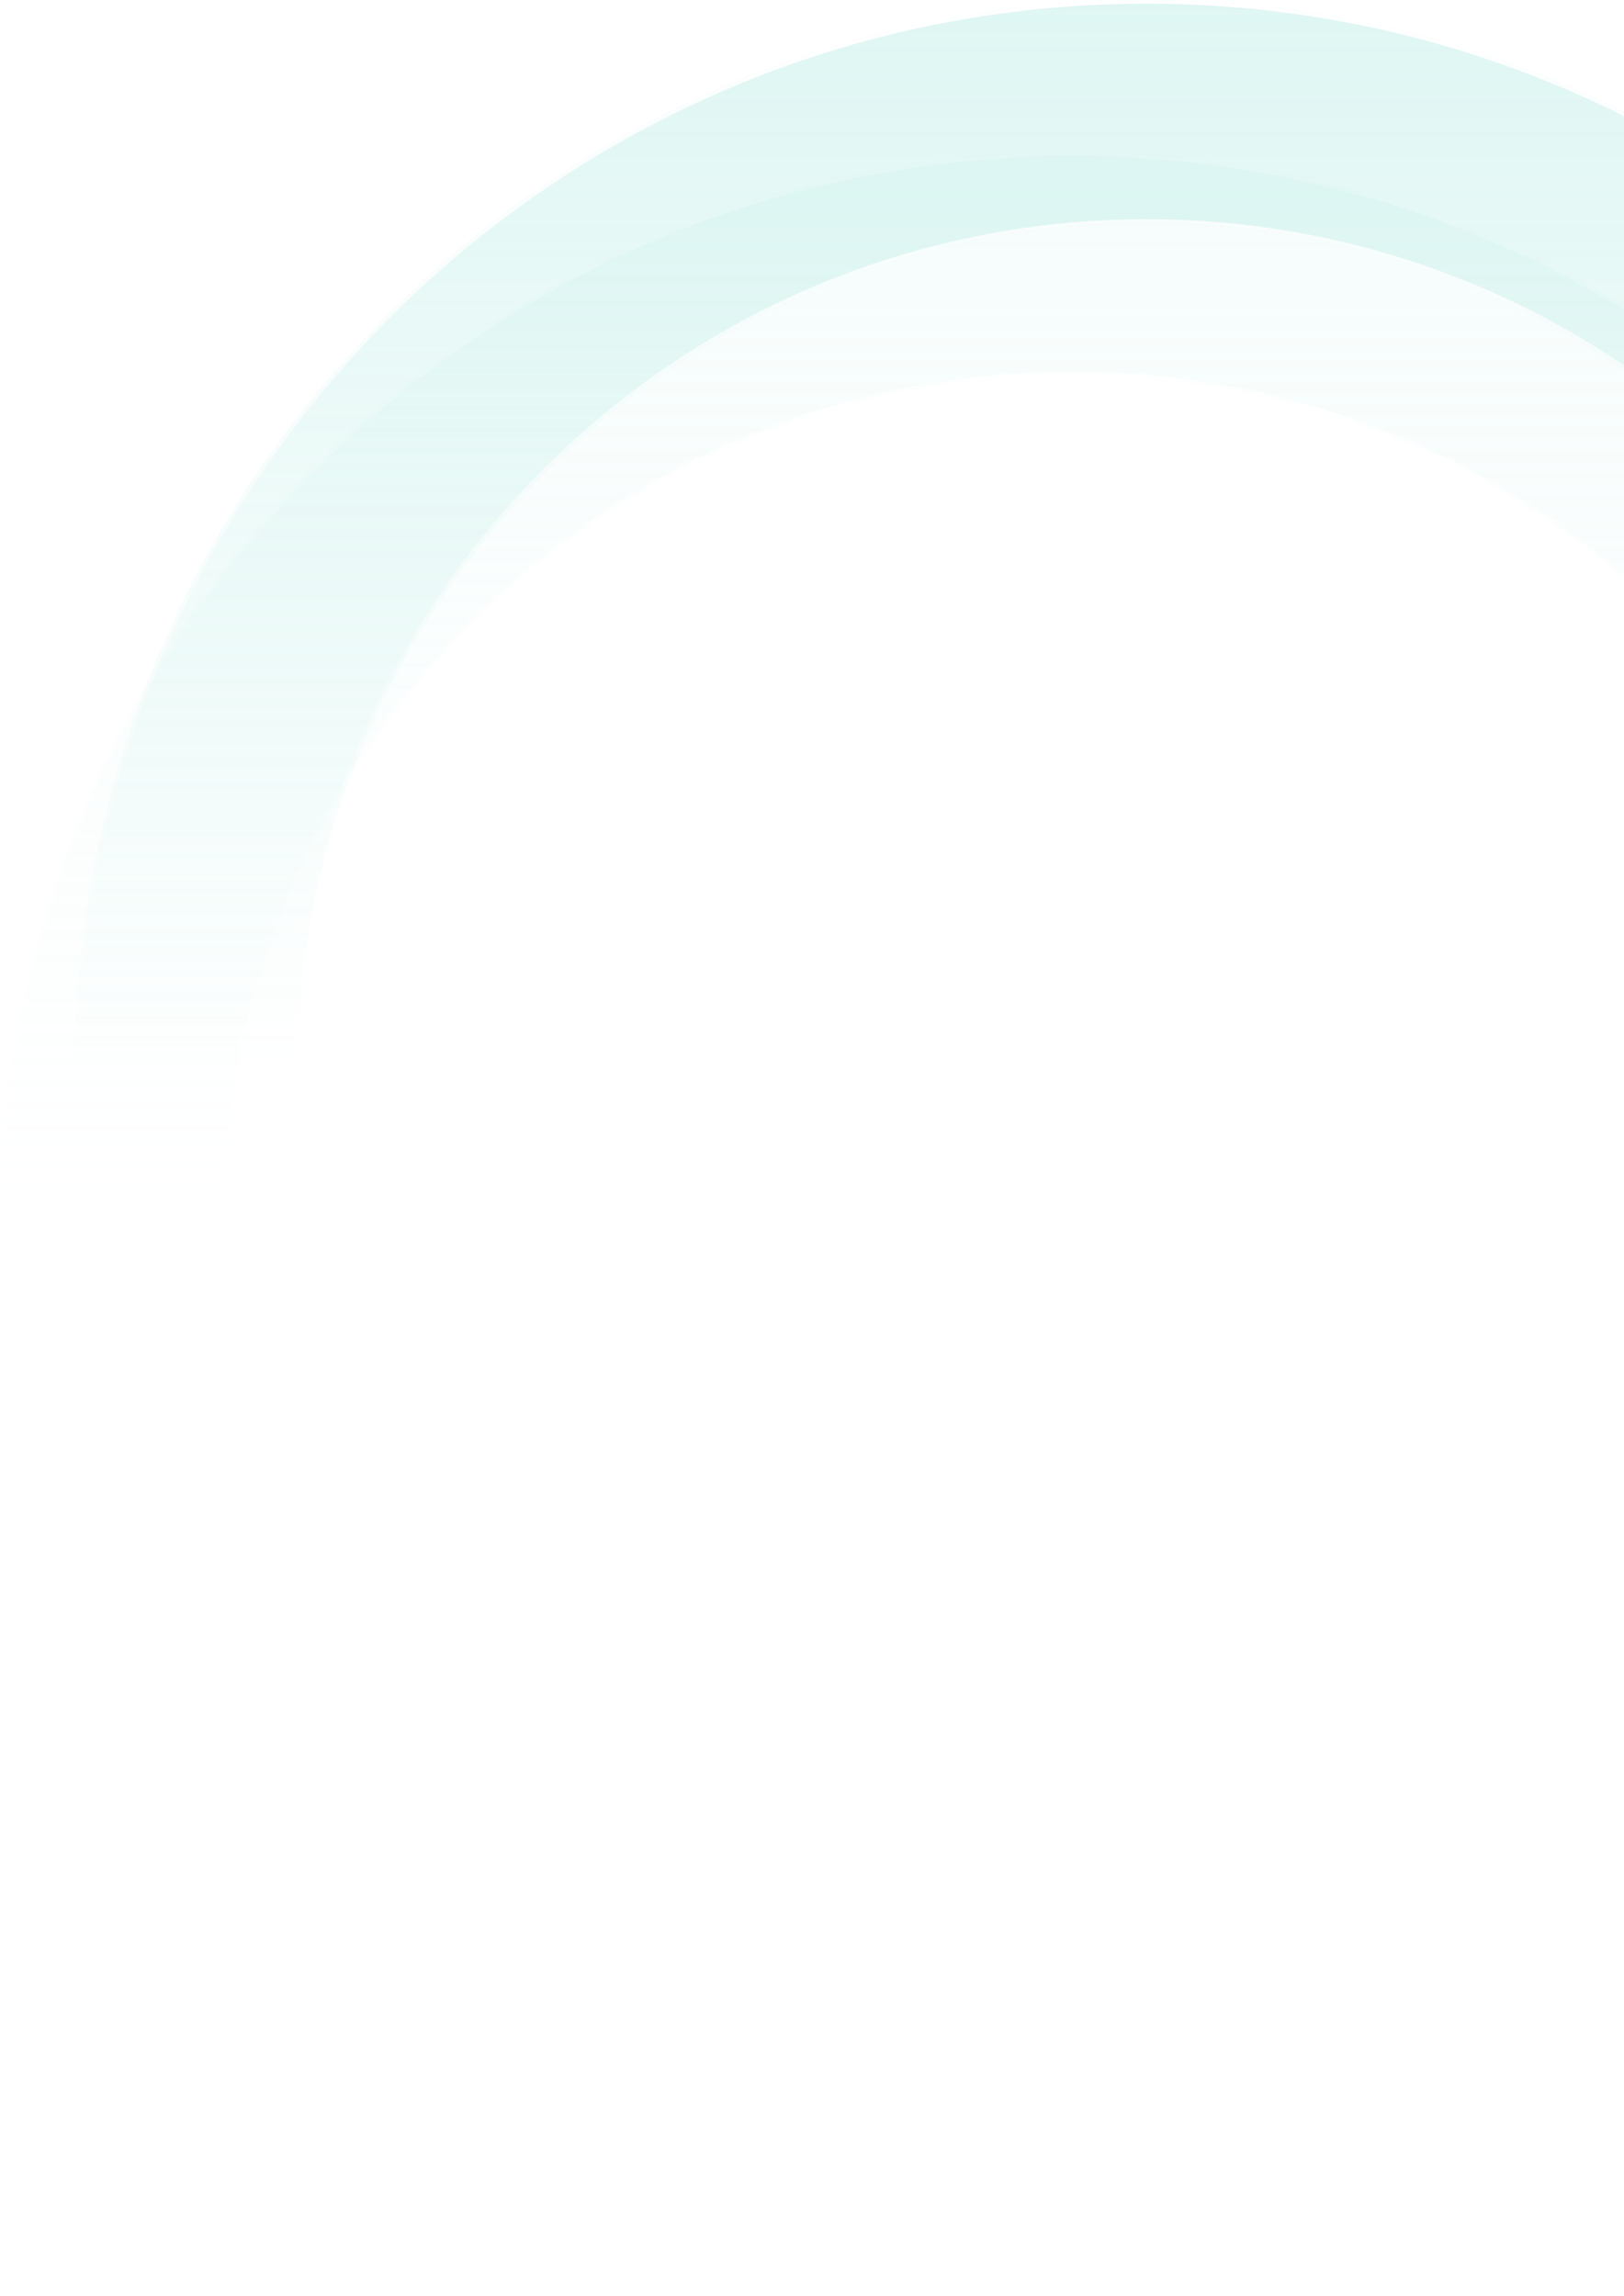 <svg width="437" height="618" viewBox="0 0 437 618" fill="none" xmlns="http://www.w3.org/2000/svg">
<g filter="url(#filter0_b_8856_5828)">
<path fill-rule="evenodd" clip-rule="evenodd" d="M288.5 558C414.697 558 517 455.697 517 329.5C517 203.303 414.697 101 288.5 101C162.303 101 60 203.303 60 329.5C60 455.697 162.303 558 288.5 558ZM288.5 618C447.834 618 577 488.834 577 329.5C577 170.166 447.834 41 288.5 41C129.166 41 0 170.166 0 329.5C0 488.834 129.166 618 288.5 618Z" fill="url(#paint0_linear_8856_5828)" fill-opacity="0.2"/>
<path d="M288.5 558.5C414.973 558.5 517.5 455.973 517.5 329.5C517.5 203.027 414.973 100.5 288.5 100.5C162.027 100.5 59.5 203.027 59.5 329.5C59.5 455.973 162.027 558.5 288.5 558.5ZM576.5 329.5C576.5 488.558 447.558 617.5 288.5 617.5C129.442 617.5 0.5 488.558 0.5 329.5C0.5 170.442 129.442 41.5 288.5 41.5C447.558 41.5 576.5 170.442 576.5 329.5Z" stroke="url(#paint1_linear_8856_5828)"/>
</g>
<g filter="url(#filter1_b_8856_5828)">
<path fill-rule="evenodd" clip-rule="evenodd" d="M308.5 517C434.697 517 537 414.697 537 288.5C537 162.303 434.697 60 308.5 60C182.303 60 80 162.303 80 288.5C80 414.697 182.303 517 308.5 517ZM308.5 577C467.834 577 597 447.834 597 288.5C597 129.166 467.834 0 308.5 0C149.166 0 20 129.166 20 288.5C20 447.834 149.166 577 308.5 577Z" fill="url(#paint2_linear_8856_5828)" fill-opacity="0.2"/>
<path d="M308.5 517.5C434.973 517.5 537.5 414.973 537.5 288.5C537.5 162.027 434.973 59.5 308.5 59.5C182.027 59.5 79.5 162.027 79.5 288.5C79.5 414.973 182.027 517.5 308.5 517.5ZM596.5 288.5C596.5 447.558 467.558 576.5 308.5 576.5C149.442 576.5 20.5 447.558 20.5 288.5C20.5 129.442 149.442 0.5 308.5 0.5C467.558 0.5 596.5 129.442 596.5 288.5Z" stroke="url(#paint3_linear_8856_5828)"/>
</g>
<defs>
<filter id="filter0_b_8856_5828" x="-200" y="-159" width="977" height="977" filterUnits="userSpaceOnUse" color-interpolation-filters="sRGB">
<feFlood flood-opacity="0" result="BackgroundImageFix"/>
<feGaussianBlur in="BackgroundImageFix" stdDeviation="100"/>
<feComposite in2="SourceAlpha" operator="in" result="effect1_backgroundBlur_8856_5828"/>
<feBlend mode="normal" in="SourceGraphic" in2="effect1_backgroundBlur_8856_5828" result="shape"/>
</filter>
<filter id="filter1_b_8856_5828" x="-180" y="-200" width="977" height="977" filterUnits="userSpaceOnUse" color-interpolation-filters="sRGB">
<feFlood flood-opacity="0" result="BackgroundImageFix"/>
<feGaussianBlur in="BackgroundImageFix" stdDeviation="100"/>
<feComposite in2="SourceAlpha" operator="in" result="effect1_backgroundBlur_8856_5828"/>
<feBlend mode="normal" in="SourceGraphic" in2="effect1_backgroundBlur_8856_5828" result="shape"/>
</filter>
<linearGradient id="paint0_linear_8856_5828" x1="288.5" y1="41" x2="288.5" y2="618" gradientUnits="userSpaceOnUse">
<stop stop-color="#D2F3EF"/>
<stop offset="0.5" stop-color="#D2F3EF" stop-opacity="0"/>
</linearGradient>
<linearGradient id="paint1_linear_8856_5828" x1="288.5" y1="41" x2="288.5" y2="618" gradientUnits="userSpaceOnUse">
<stop stop-color="white"/>
<stop offset="0.5" stop-color="white" stop-opacity="0"/>
</linearGradient>
<linearGradient id="paint2_linear_8856_5828" x1="308.5" y1="0" x2="308.5" y2="577" gradientUnits="userSpaceOnUse">
<stop stop-color="#5ED4C5"/>
<stop offset="0.5" stop-color="#5ED4C5" stop-opacity="0"/>
</linearGradient>
<linearGradient id="paint3_linear_8856_5828" x1="308.5" y1="0" x2="308.5" y2="577" gradientUnits="userSpaceOnUse">
<stop stop-color="white"/>
<stop offset="0.5" stop-color="white" stop-opacity="0"/>
</linearGradient>
</defs>
</svg>
